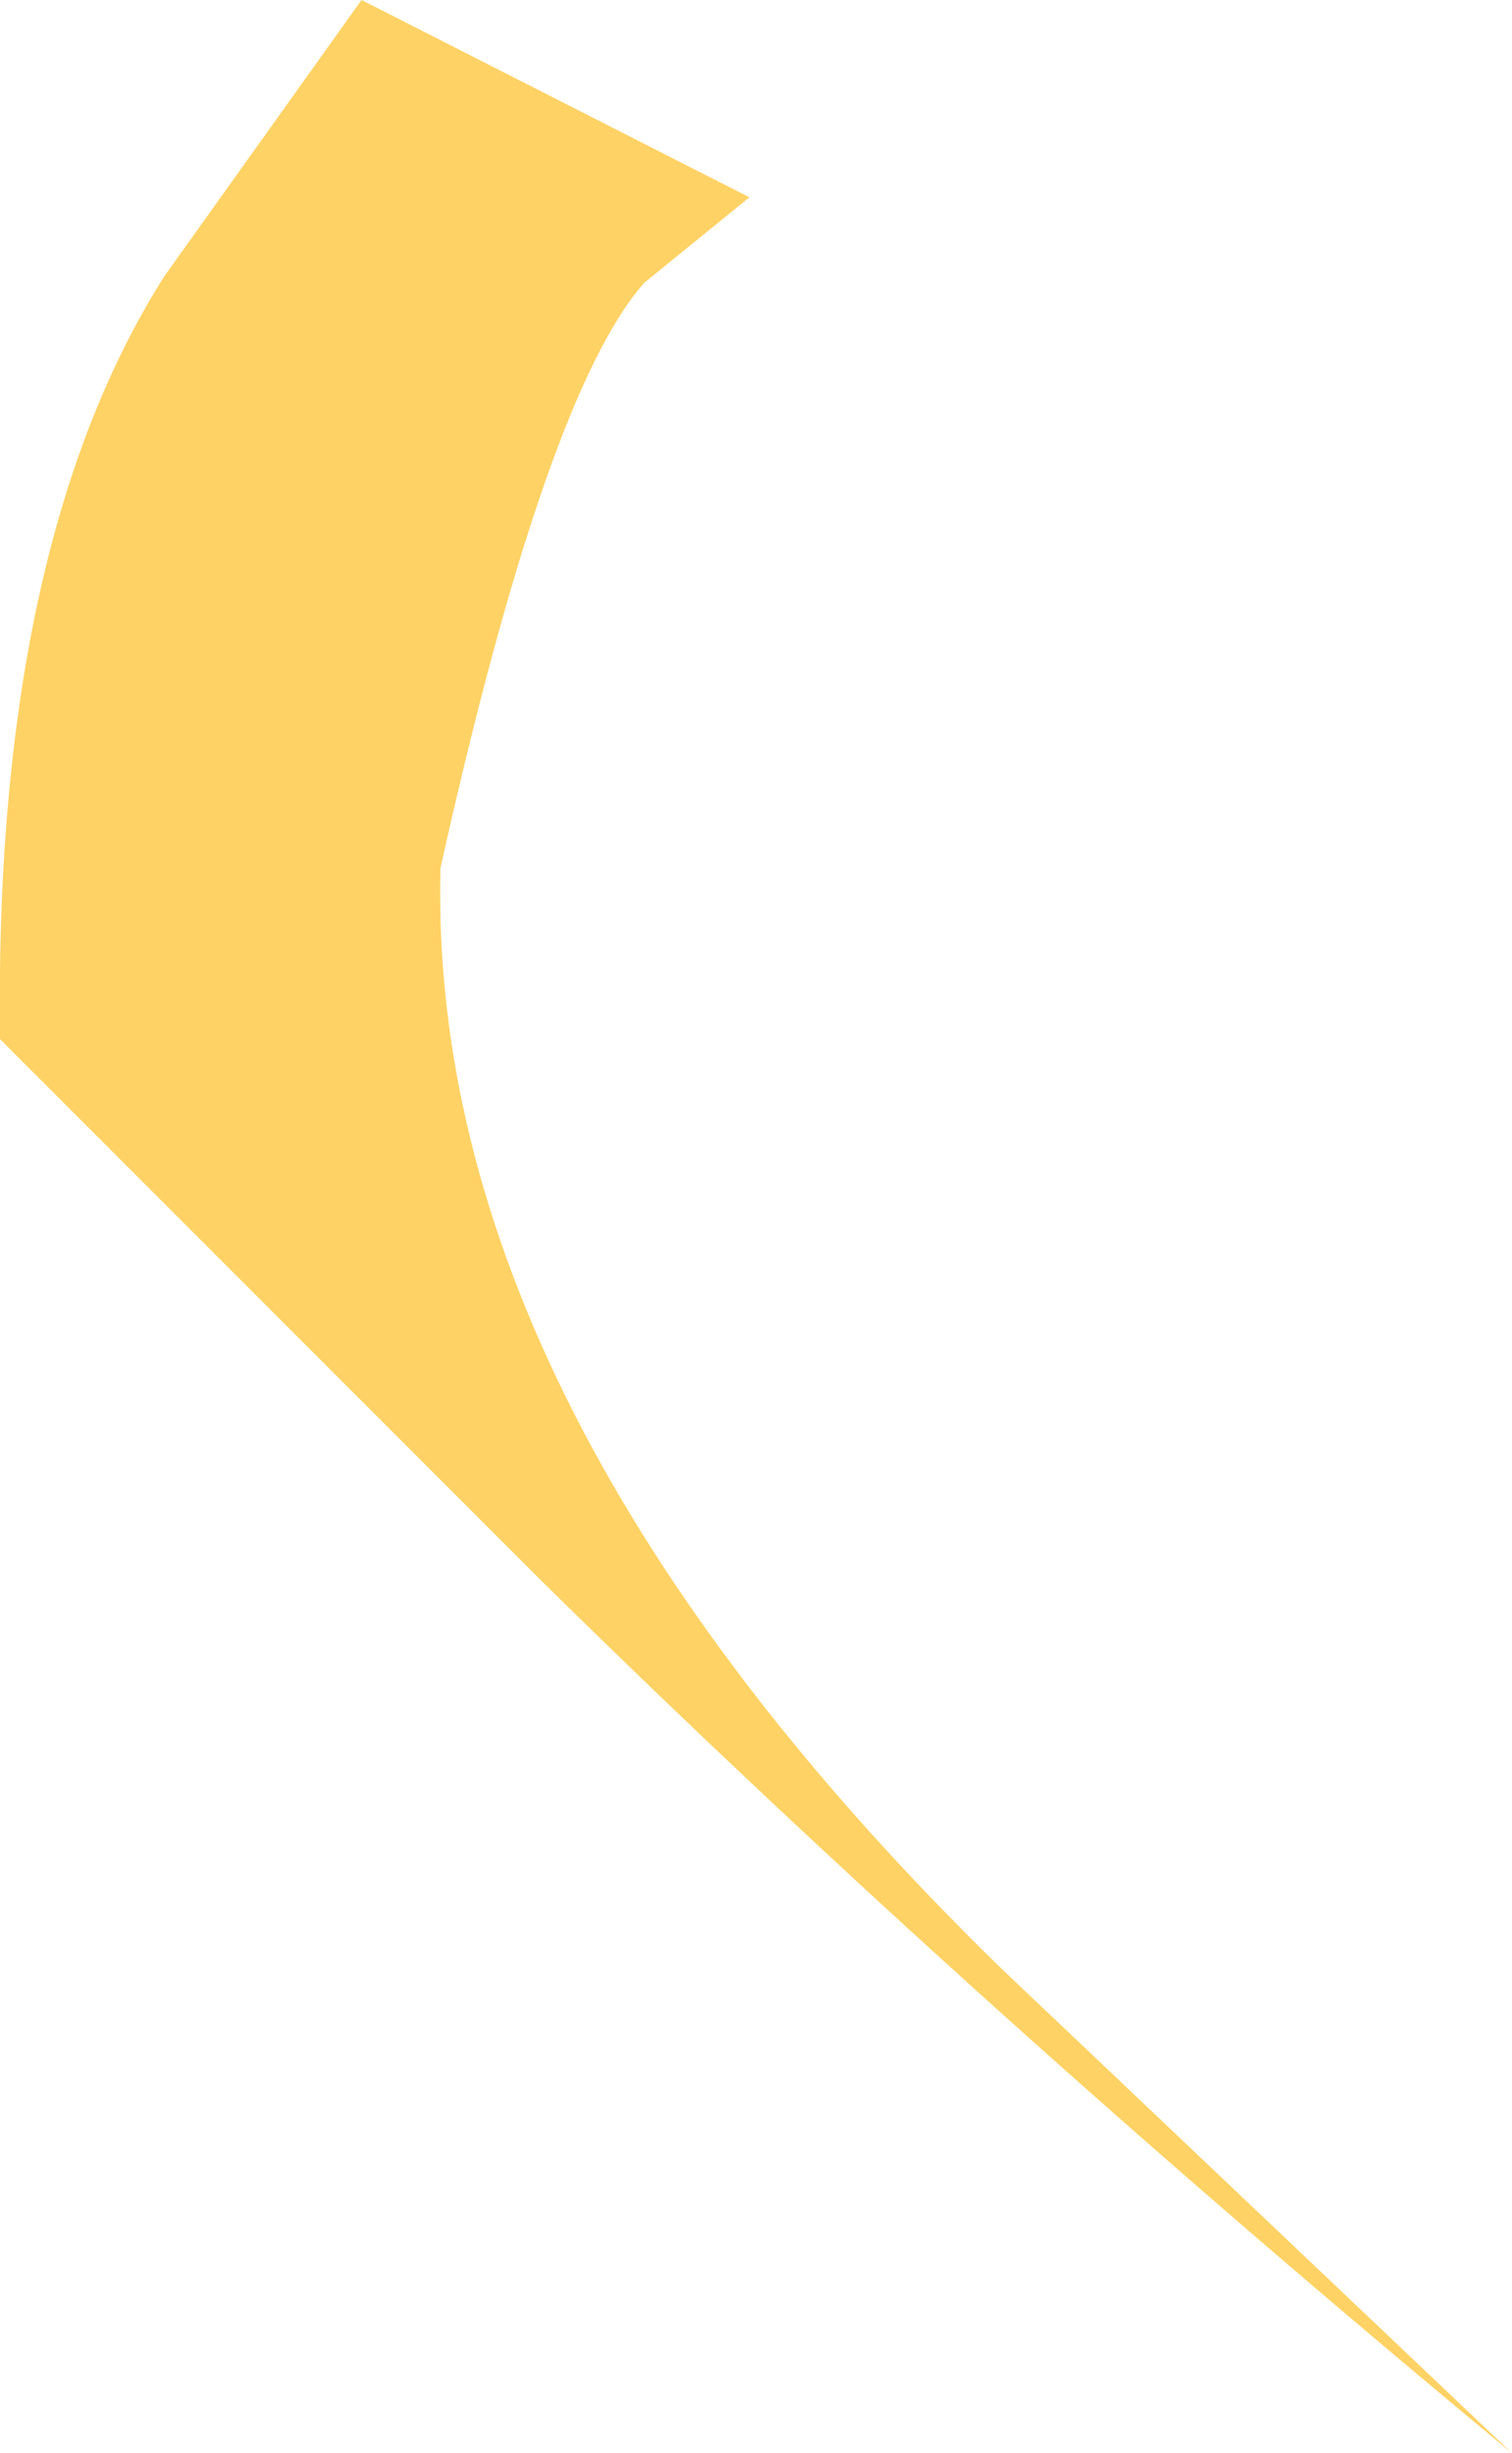 <?xml version="1.0" encoding="UTF-8" standalone="no"?>
<svg xmlns:xlink="http://www.w3.org/1999/xlink" height="18.65px" width="11.5px" xmlns="http://www.w3.org/2000/svg">
  <g transform="matrix(1.0, 0.0, 0.0, 1.0, 0.0, 0.0)">
    <path d="M2.75 0.0 L5.7 1.5 4.9 2.15 Q4.15 3.0 3.35 6.6 3.25 10.7 7.6 14.95 L11.5 18.65 Q7.45 15.3 4.1 12.0 L0.0 7.9 Q-0.05 4.15 1.25 2.1 L2.75 0.0" fill="#ffd265" fill-rule="evenodd" stroke="none"/>
  </g>
</svg>
